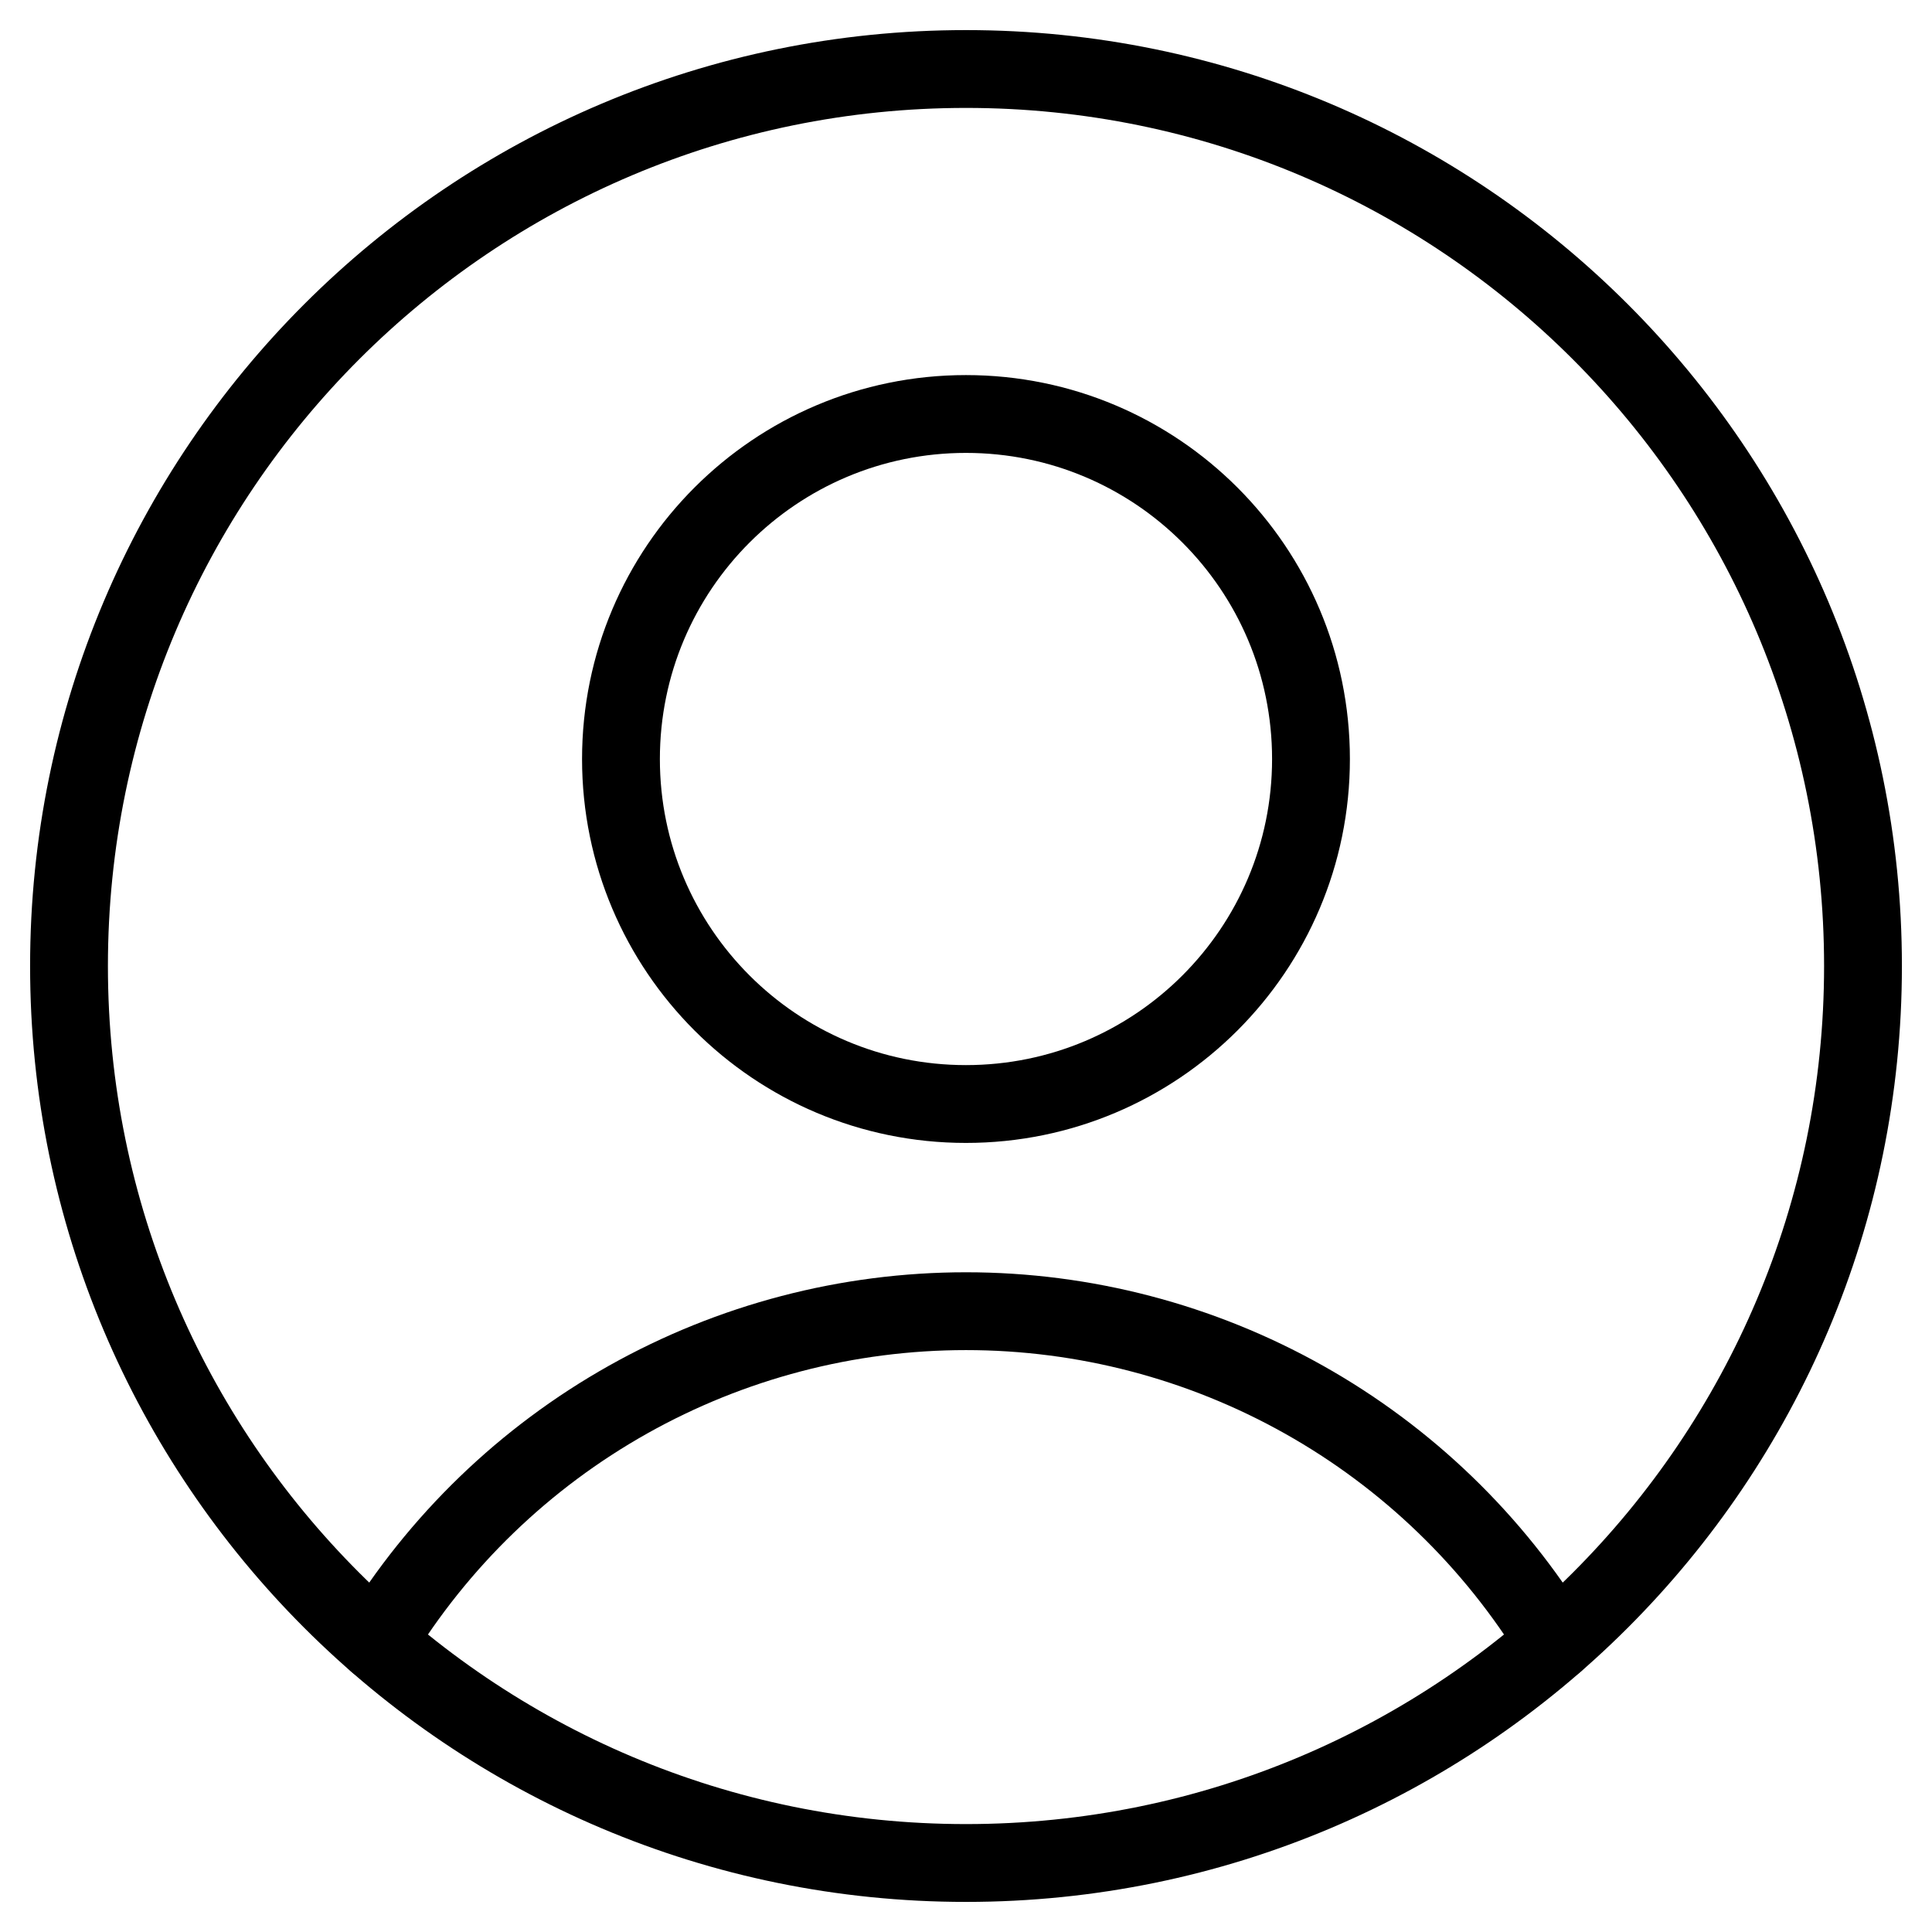 <svg width="39" height="39" viewBox="0 0 39 39" fill="none" xmlns="http://www.w3.org/2000/svg">
<g id="streamline:interface-user-circle-circle-geometric-human-person-single-user" clip-path="url(#clip0_57_2981)">
<g id="Group">
<path id="Vector" d="M19.499 22.286C23.346 22.286 26.464 19.168 26.464 15.322C26.464 11.475 23.346 8.357 19.499 8.357C15.653 8.357 12.535 11.475 12.535 15.322C12.535 19.168 15.653 22.286 19.499 22.286Z" stroke="black" stroke-width="1.571" stroke-linecap="round" stroke-linejoin="round"/>
<path id="Vector_2" d="M7.604 33.15C8.848 31.109 10.595 29.423 12.678 28.253C14.761 27.083 17.11 26.468 19.5 26.468C21.889 26.468 24.238 27.083 26.321 28.253C28.404 29.423 30.151 31.109 31.395 33.15" stroke="black" stroke-width="1.571" stroke-linecap="round" stroke-linejoin="round"/>
<path id="Vector_3" d="M19.5 37.607C29.5 37.607 37.607 29.5 37.607 19.5C37.607 9.5 29.5 1.393 19.5 1.393C9.499 1.393 1.393 9.5 1.393 19.5C1.393 29.5 9.499 37.607 19.5 37.607Z" stroke="black" stroke-width="1.571" stroke-linecap="round" stroke-linejoin="round"/>
</g>
</g>
<defs>
<clipPath id="clip0_57_2981">
<rect width="39" height="39" fill="white"/>
</clipPath>
</defs>
</svg>

